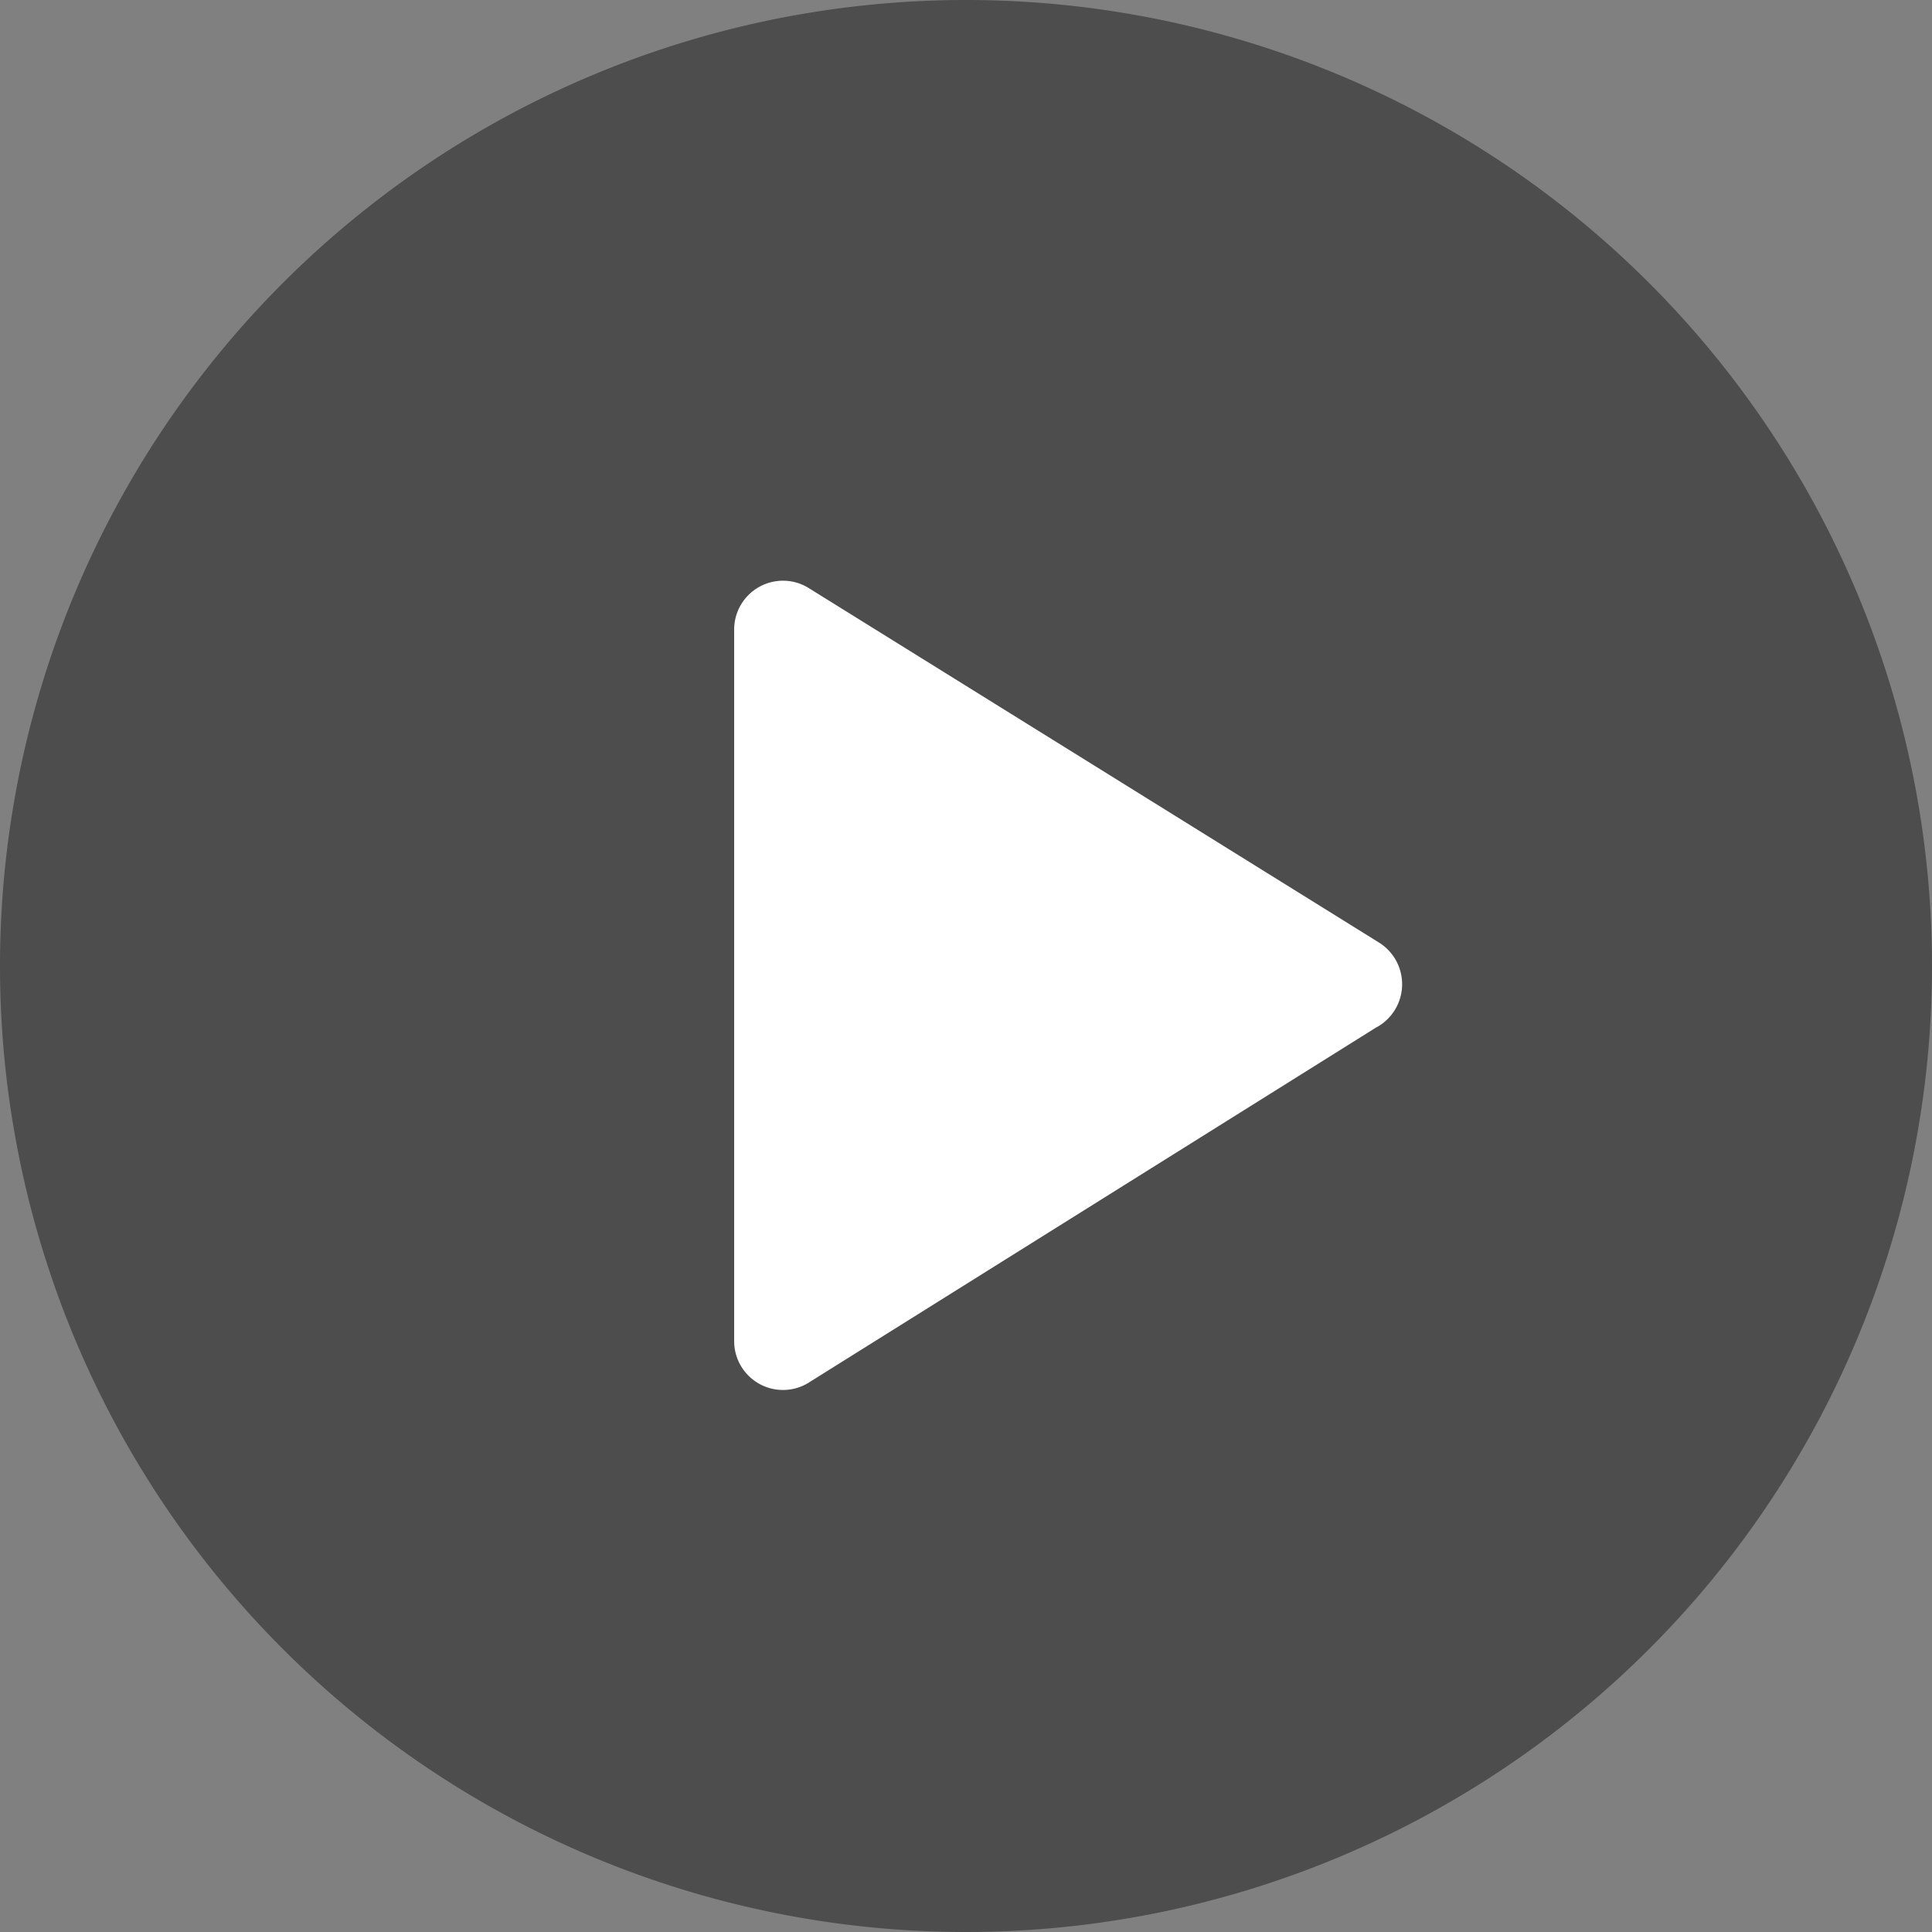 <svg xmlns="http://www.w3.org/2000/svg" width="90" height="90" viewBox="0 0 90 90"><rect x="0" y="0" width="90" height="90" fill="#808080" stroke="none"/><defs><style>.a{fill:rgba(0,0,0,0.4);}.b{fill:#fff;}</style></defs><path class="a" d="M45,45,0,45A45,45,0,1,0,45,0,45,45,0,0,0,0,45Z"/><path class="b" d="M419.18,324.5l-26.64-16.56a2.275,2.275,0,0,0-3.42,1.98v33.12a2.275,2.275,0,0,0,3.42,1.98L419,328.459A2.287,2.287,0,0,0,419.18,324.5Z" transform="translate(-354.92 -280.579)"/></svg>